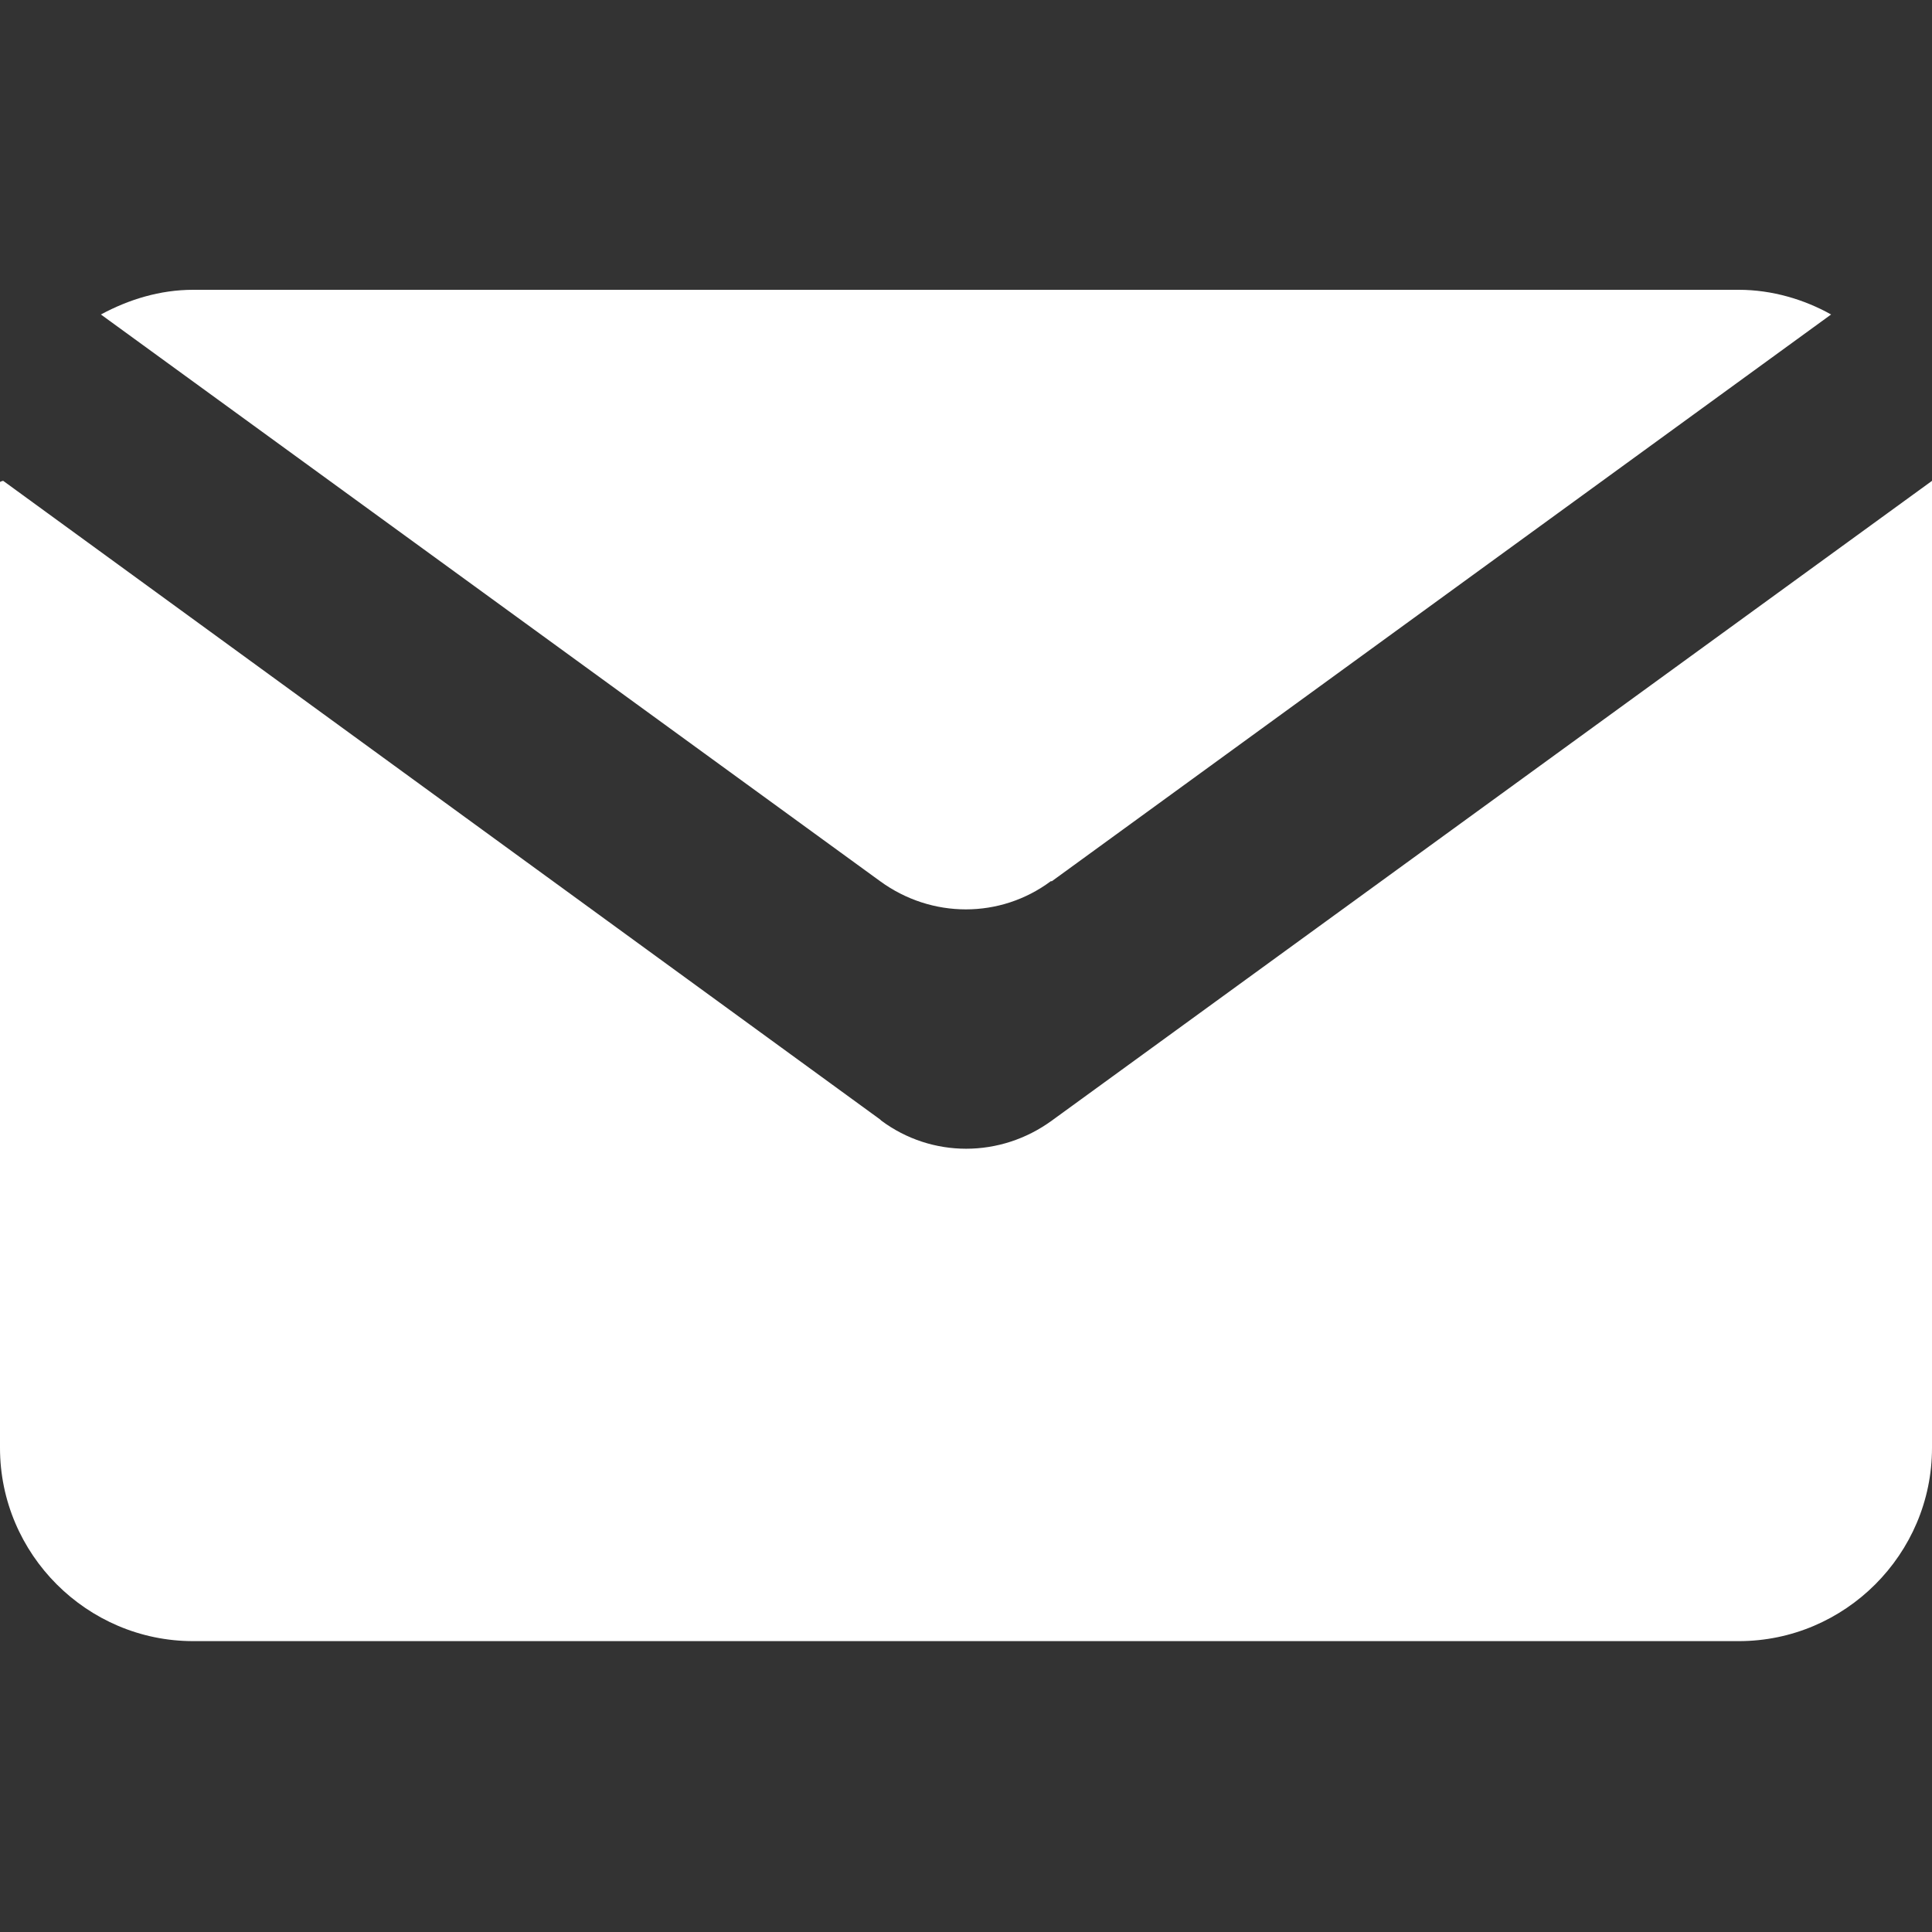 <?xml version="1.0" encoding="UTF-8"?><svg id="uuid-e8e04b9d-5188-4614-9d08-48530399d3f9" xmlns="http://www.w3.org/2000/svg" viewBox="0 0 18 18"><rect x="0" y="0" width="18" height="18" fill="#333333" stroke="none"/><path d="M8.2,10.43L.03,4.48s-.01,0-.03.01v9c0,.99.81,1.8,1.8,1.8h14.4c.99,0,1.8-.81,1.8-1.8V4.48s0,0,0,0l-8.2,5.96c-.48.35-1.12.35-1.59,0Z" style="fill:#fff;"/><path d="M9.8,8.21l7.26-5.28c-.25-.14-.55-.23-.86-.23H1.8c-.31,0-.6.09-.86.23l7.26,5.28c.48.35,1.12.35,1.59,0Z" style="fill:#fff;"/></svg>